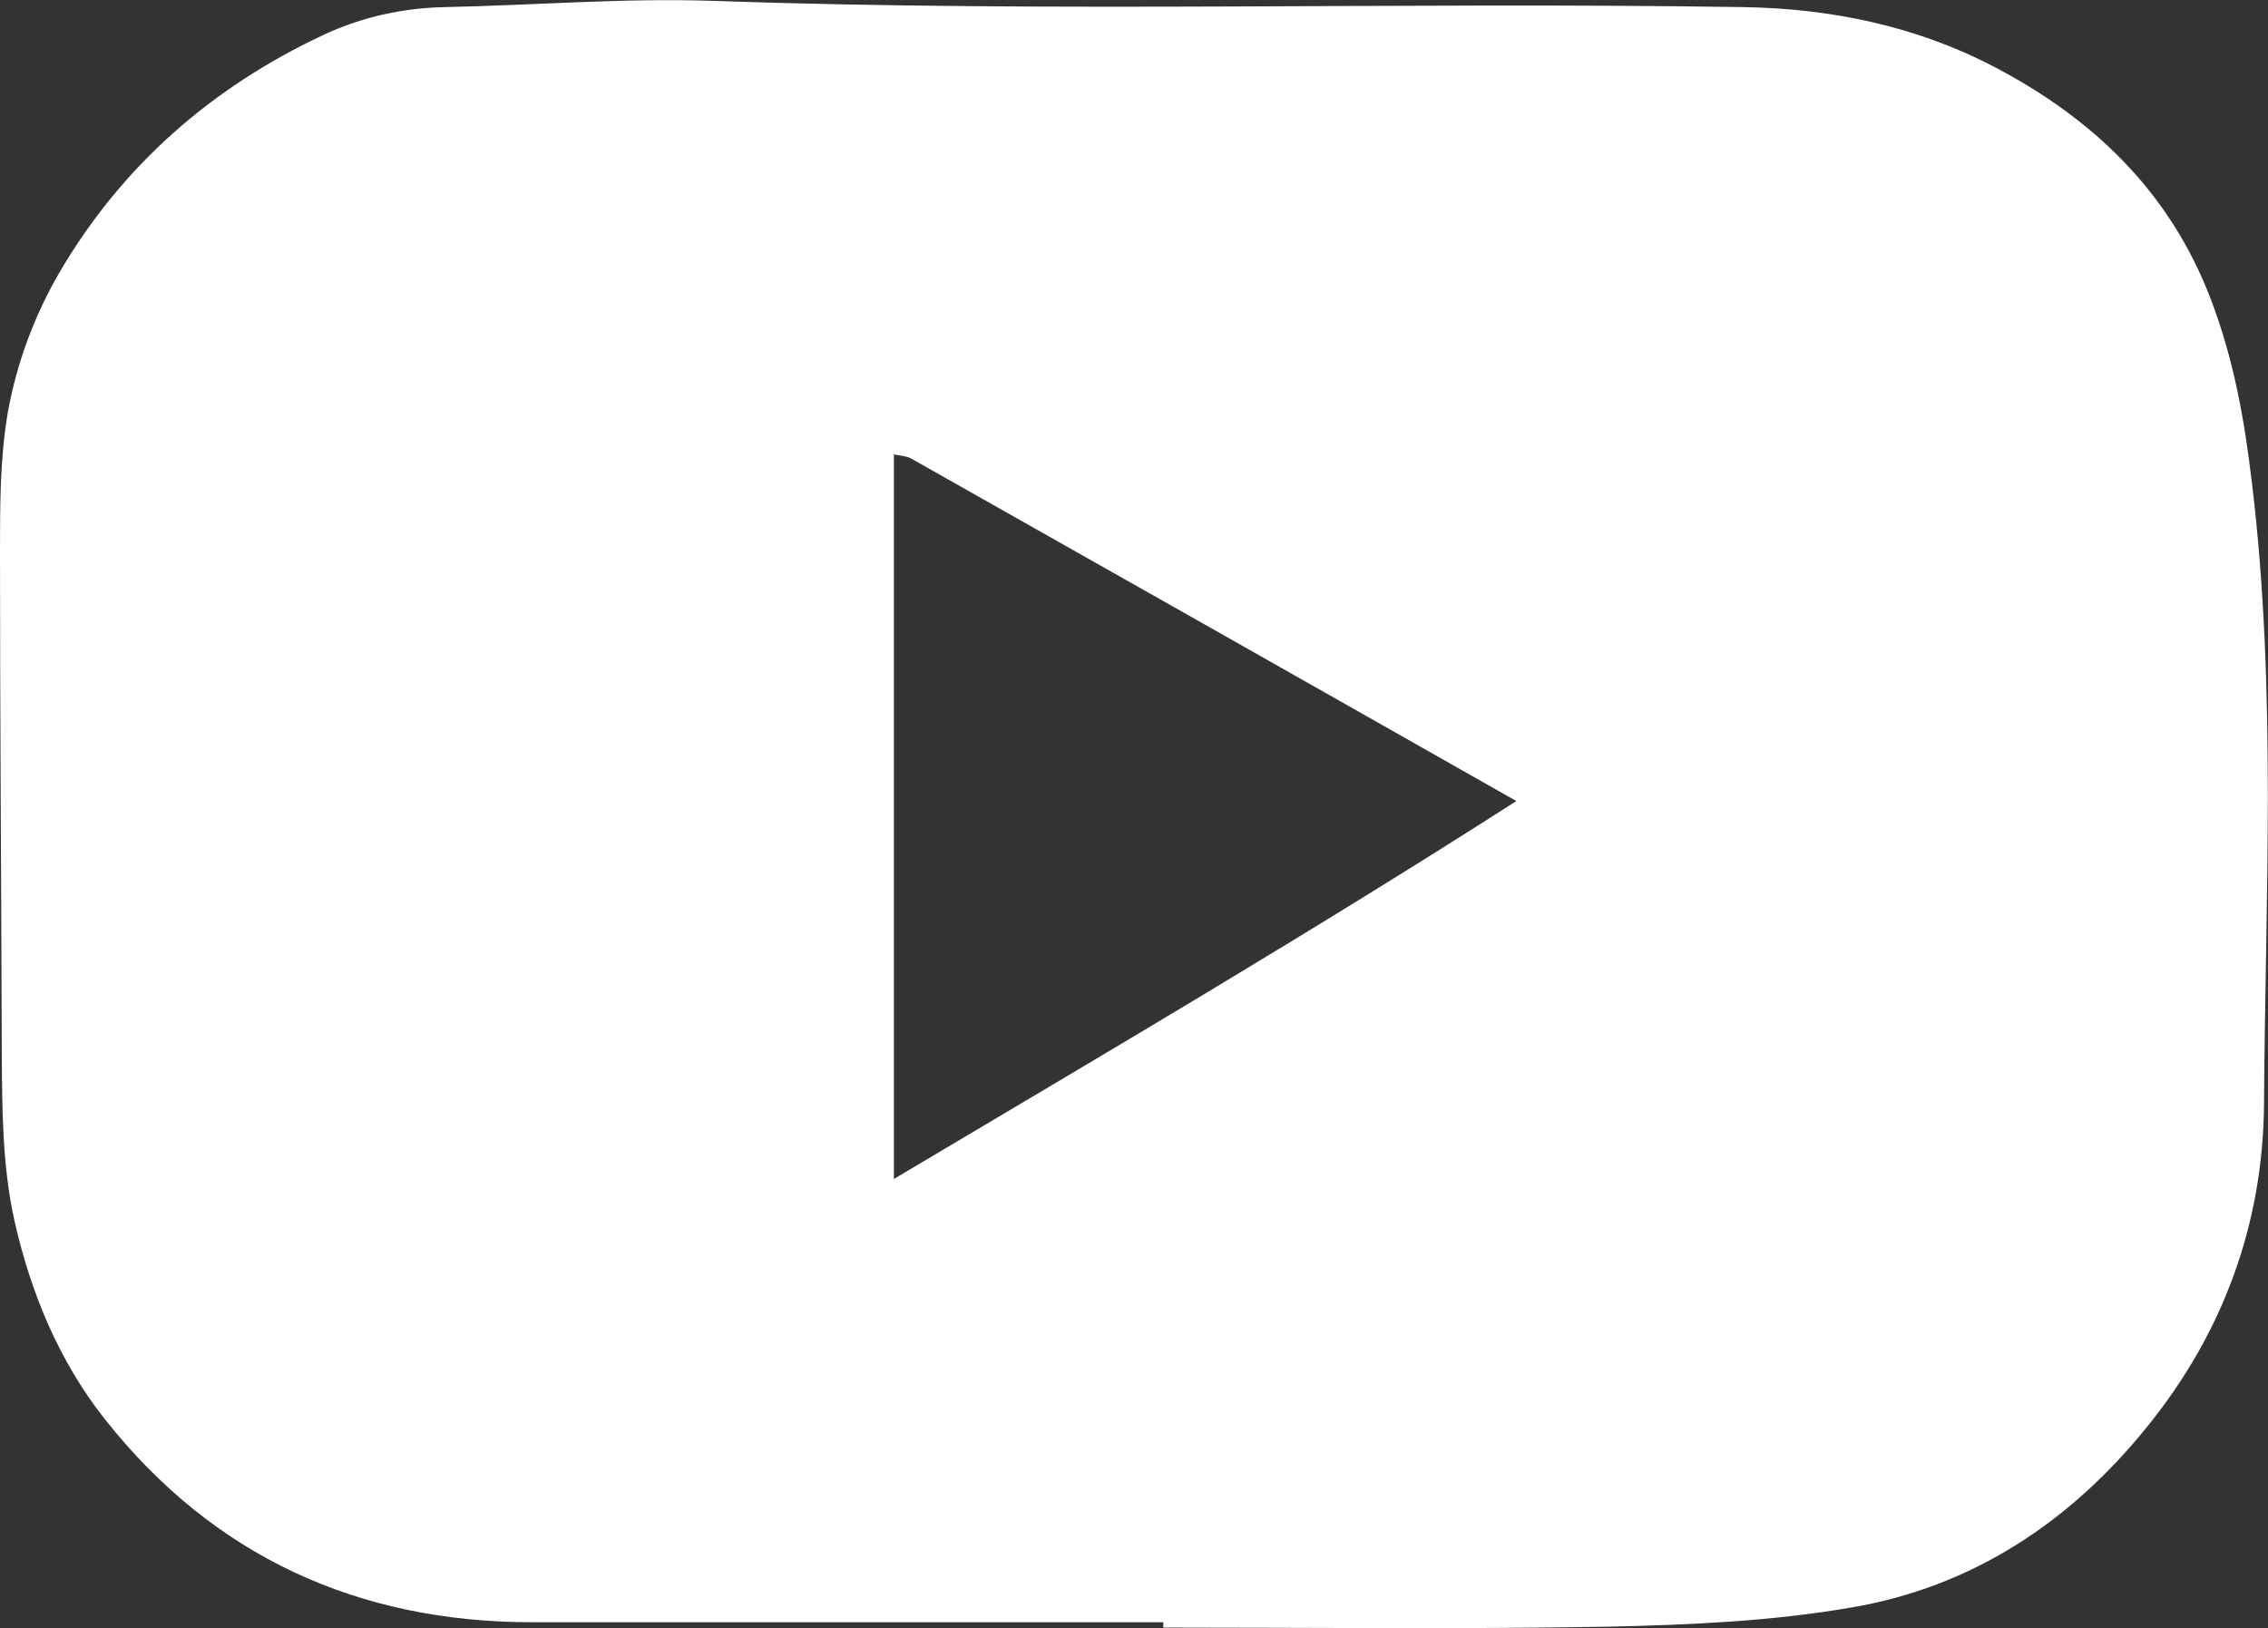 <svg id="Layer_2" data-name="Layer 2" xmlns="http://www.w3.org/2000/svg" viewBox="0 0 51.1 36.69" fill="white"><rect x="0" y="0" width="51.1" height="36.69" fill="#333333" stroke="none"/><path d="m26.22,36.56c-4.74,0-9.49,0-14.23,0-3.93,0-7.19-1.49-9.63-4.58-1.02-1.29-1.66-2.82-2.03-4.45-.28-1.25-.28-2.52-.29-3.78C.03,19.98,0,16.21,0,12.44c0-1.06,0-2.13.18-3.17.2-1.09.59-2.15,1.16-3.13C2.75,3.73,4.77,1.97,7.28.79c.85-.4,1.78-.61,2.74-.63,2.02-.04,4.04-.21,6.06-.14,7.73.27,15.47.02,23.2.14,1.97.03,3.89.43,5.62,1.33,2.23,1.16,3.98,2.81,4.91,5.25.52,1.36.76,2.72.93,4.16.56,4.65.3,9.32.27,13.98-.02,2.7-.92,5.16-2.63,7.27-1.73,2.15-3.95,3.62-6.68,4.08-1.8.31-3.64.39-5.47.43-3.34.06-6.68.02-10.02.02,0-.04,0-.07,0-.11Zm7.94-18.51c-4.62-2.62-9.12-5.17-13.62-7.71-.12-.07-.29-.07-.4-.1v16.33c4.78-2.84,9.41-5.56,14.03-8.52Z"></path></svg>